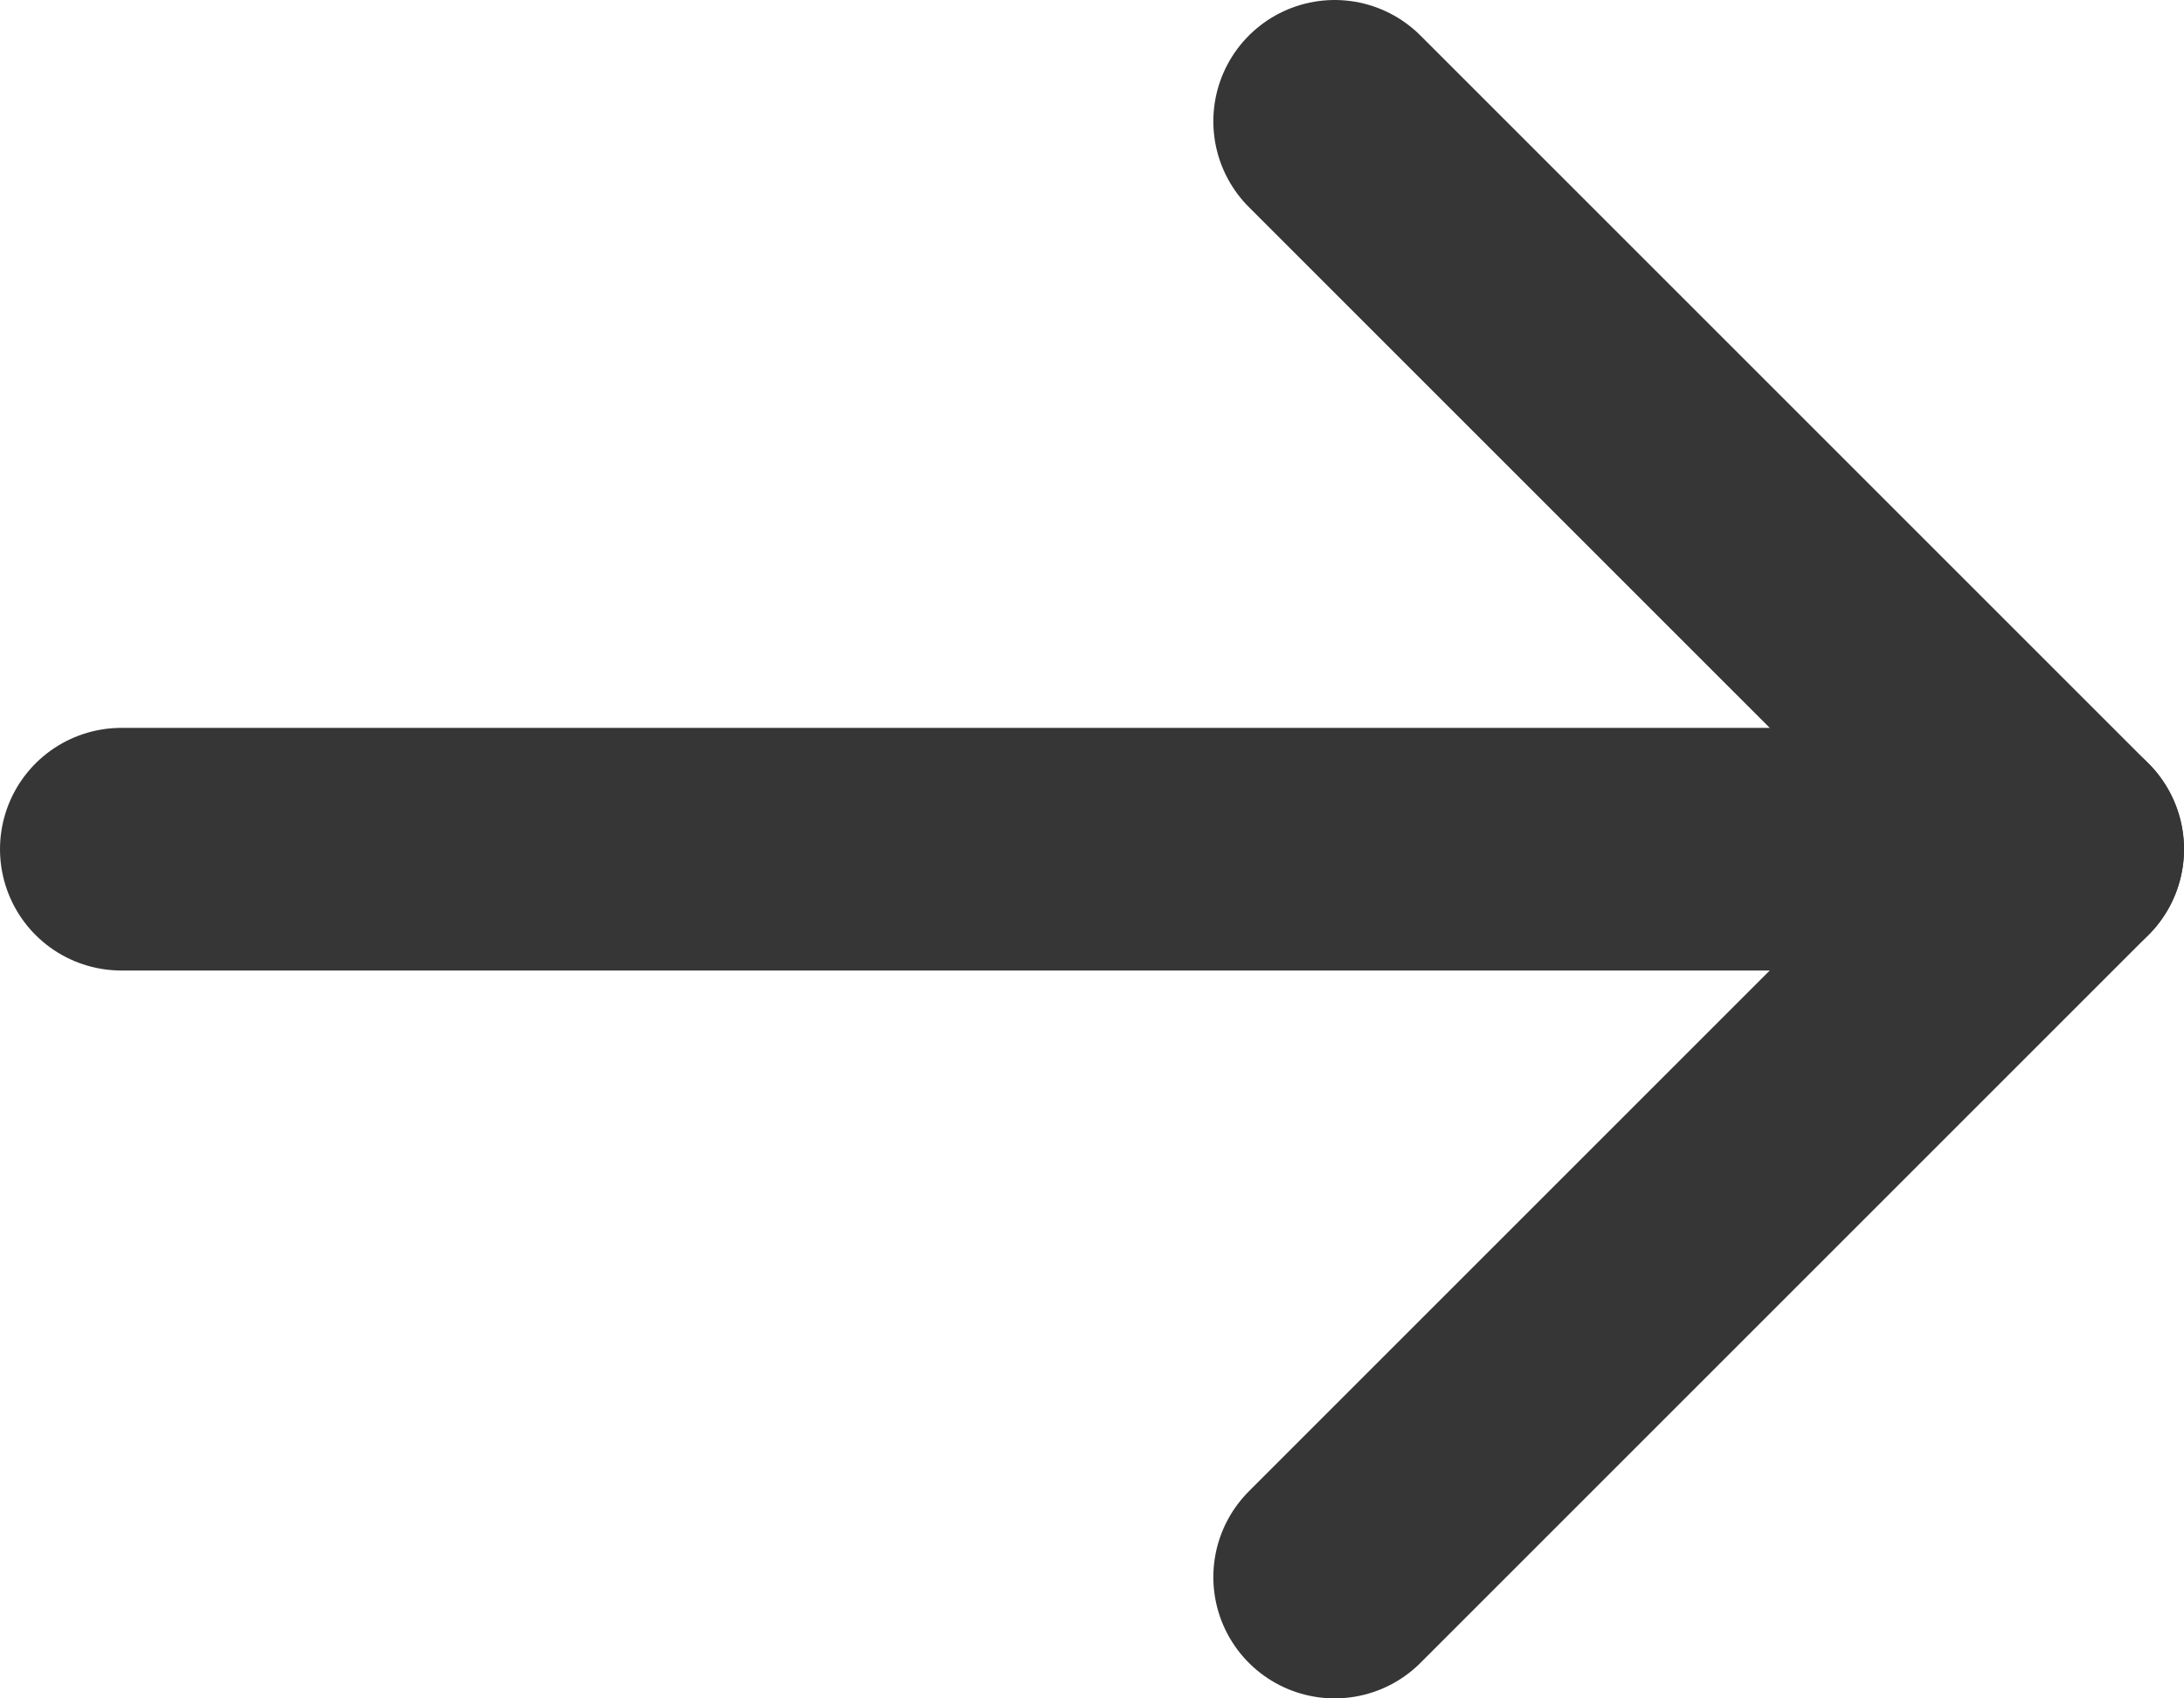 <?xml version="1.0" encoding="UTF-8"?>
<svg width="18px" height="14px" viewBox="0 0 18 14" version="1.1" xmlns="http://www.w3.org/2000/svg" xmlns:xlink="http://www.w3.org/1999/xlink">
    <!-- Generator: Sketch 58 (84663) - https://sketch.com -->
    <title>arrow-right</title>
    <desc>Created with Sketch.</desc>
    <g id="Page-1" stroke="none" stroke-width="1" fill="none" fill-rule="evenodd" stroke-linecap="round" stroke-linejoin="round">
        <g id="JR_product" transform="translate(-1232, -3360)" stroke="#363636" stroke-width="2">
            <g id="arrow-right" transform="translate(1233, 3361)">
                <path d="M0,6 L16,6" id="Shape"></path>
                <polyline id="Shape" points="10 0 16 6 10 12"></polyline>
            </g>
        </g>
    </g>
</svg>